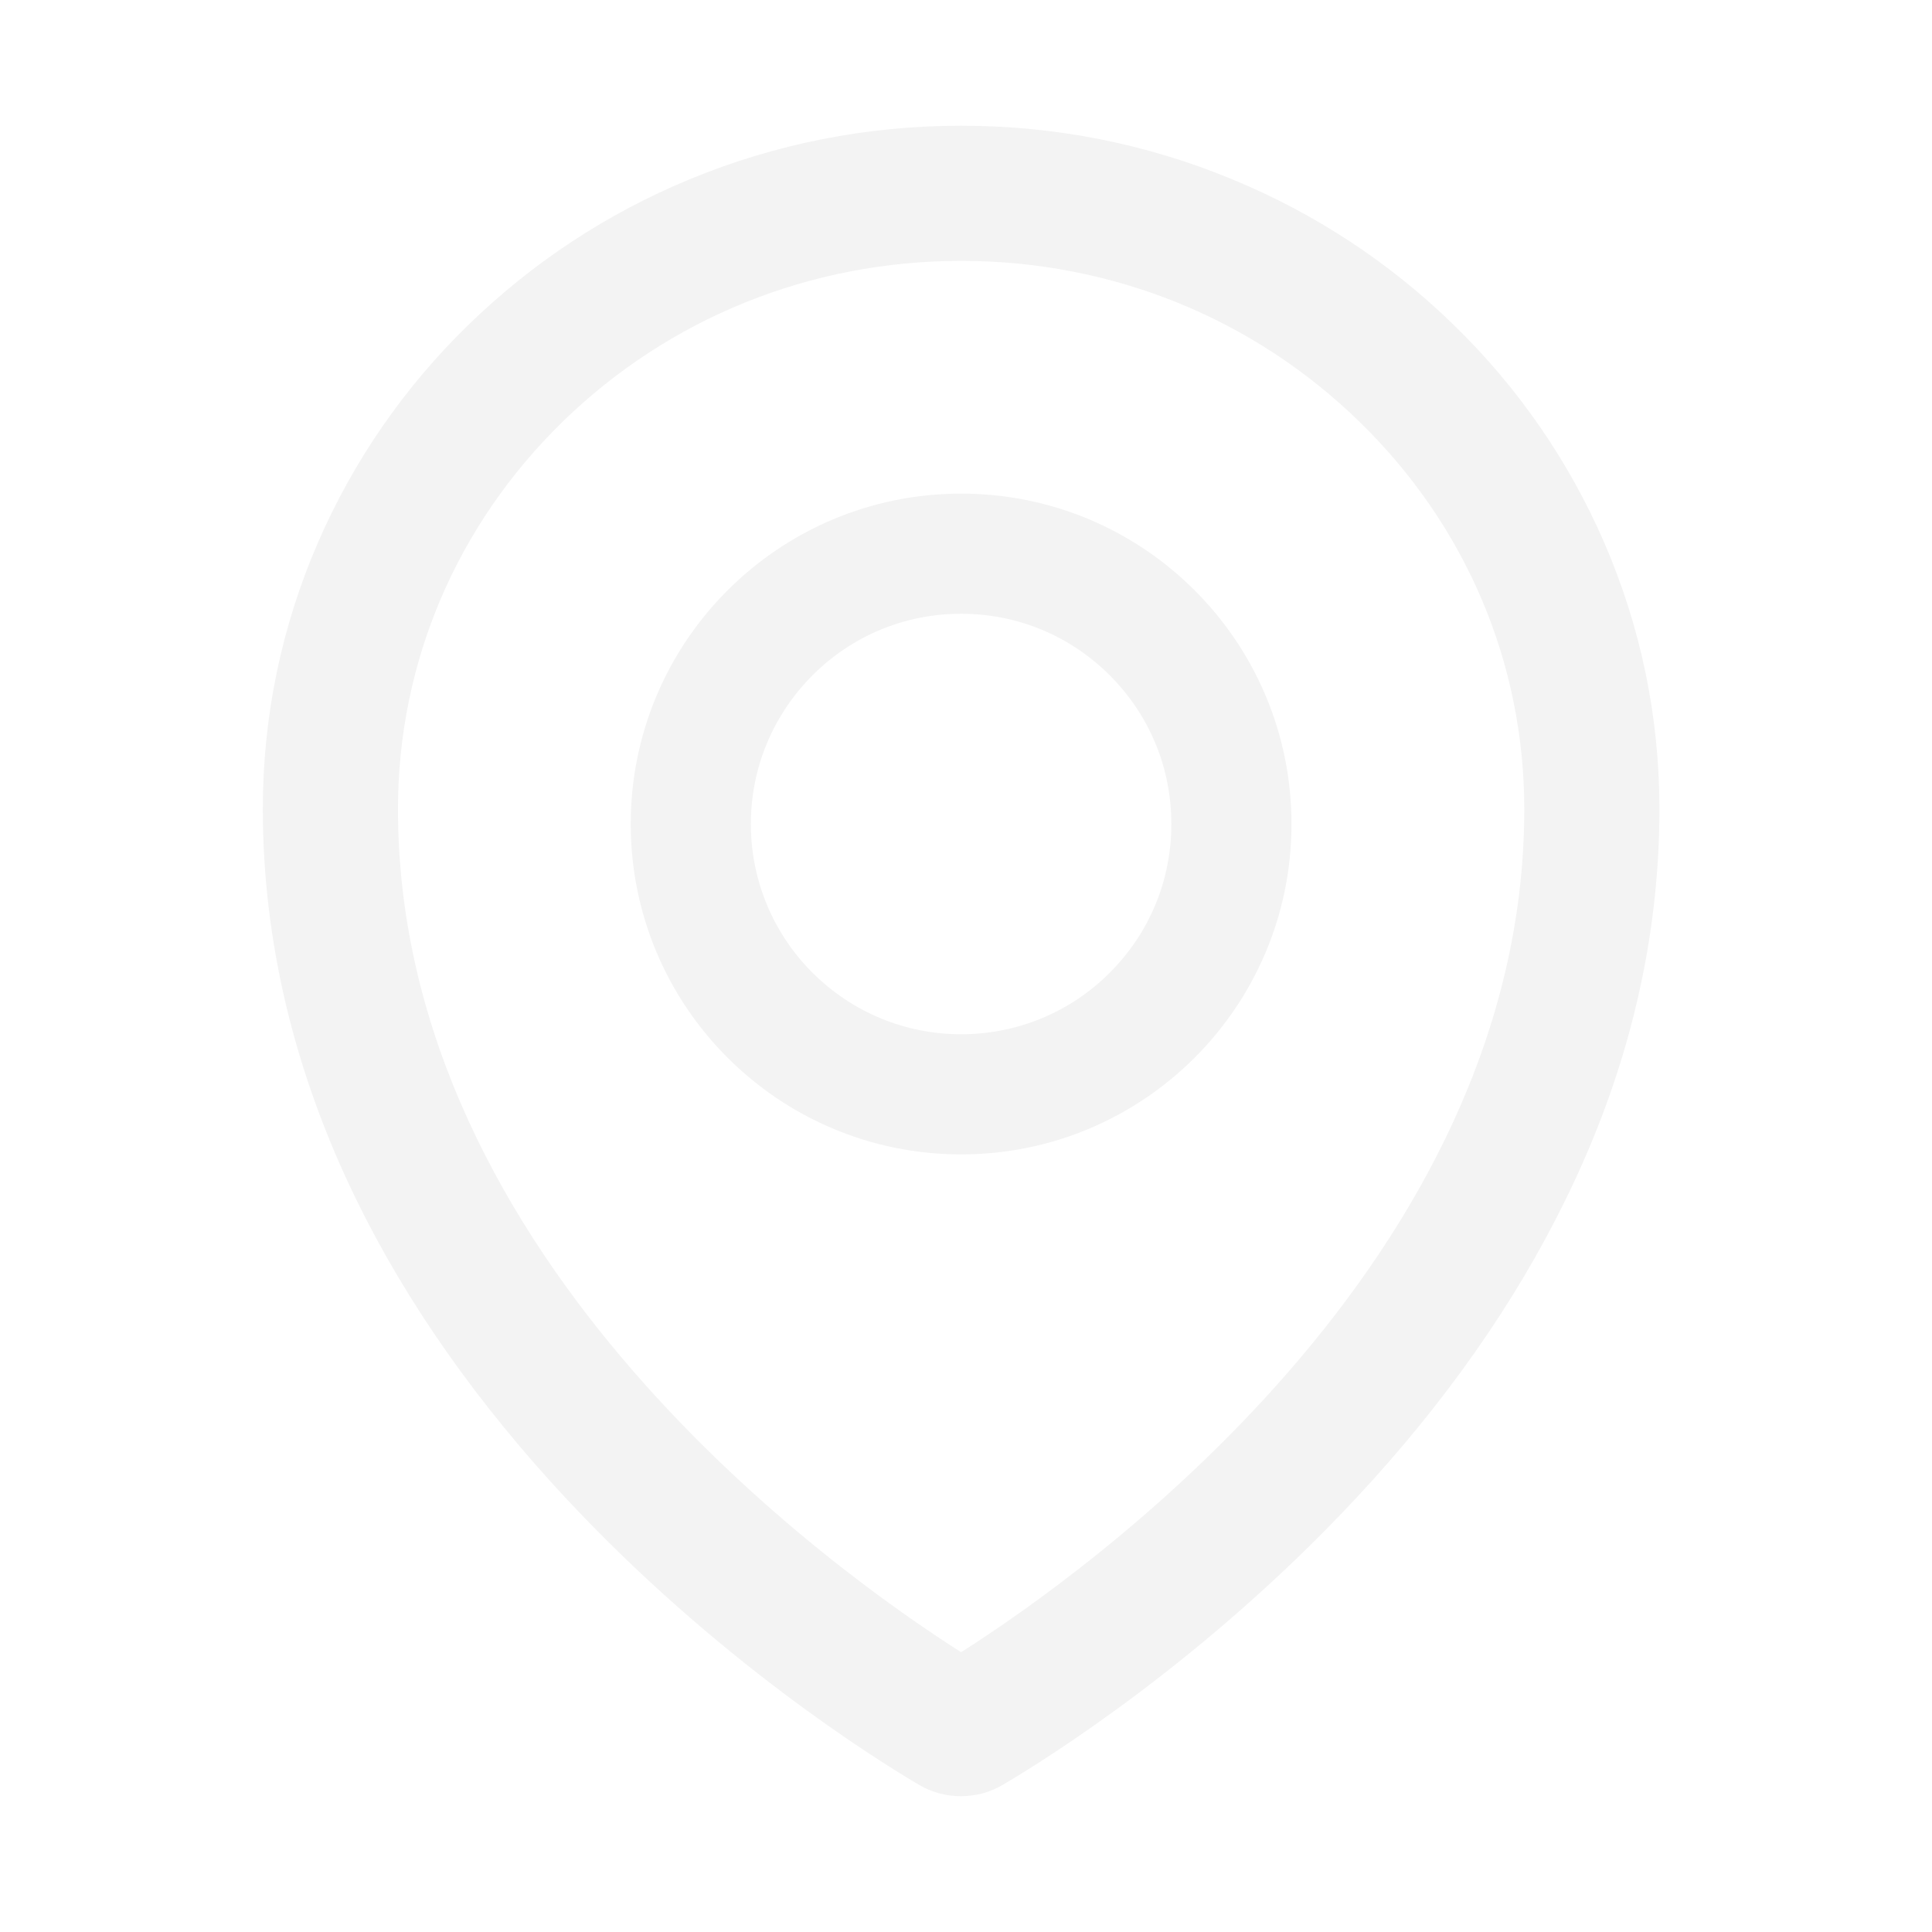 <?xml version="1.0" encoding="utf-8"?>
<svg xmlns="http://www.w3.org/2000/svg" fill="none" height="100%" overflow="visible" preserveAspectRatio="none" style="display: block;" viewBox="0 0 82 82" width="100%">
<g id="ant-design:environment-outlined" opacity="0.05">
<path d="M68.089 23.031C66.589 19.572 64.426 16.441 61.723 13.813C59.011 11.161 55.813 9.057 52.306 7.614C48.657 6.1 44.784 5.336 40.793 5.336C36.801 5.336 32.929 6.1 29.28 7.606C25.751 9.064 22.588 11.152 19.863 13.805C17.161 16.434 14.999 19.565 13.497 23.023C11.943 26.608 11.155 30.416 11.155 34.336C11.155 39.961 12.501 45.562 15.146 50.964C17.273 55.306 20.245 59.537 23.99 63.56C30.388 70.428 37.096 74.627 39 75.75C39.541 76.07 40.157 76.237 40.785 76.236C41.406 76.236 42.02 76.077 42.569 75.75C44.474 74.627 51.182 70.428 57.58 63.56C61.325 59.545 64.296 55.306 66.424 50.964C69.085 45.57 70.431 39.977 70.431 34.344C70.431 30.424 69.642 26.616 68.089 23.031ZM40.793 70.125C35.542 66.787 16.891 53.569 16.891 34.344C16.891 28.138 19.369 22.306 23.87 17.908C28.388 13.502 34.395 11.072 40.793 11.072C47.191 11.072 53.198 13.502 57.715 17.916C62.217 22.306 64.695 28.138 64.695 34.344C64.695 53.569 46.043 66.787 40.793 70.125ZM40.793 20.951C33.049 20.951 26.77 27.23 26.77 34.974C26.77 42.718 33.049 48.996 40.793 48.996C48.537 48.996 54.815 42.718 54.815 34.974C54.815 27.23 48.537 20.951 40.793 20.951ZM47.103 41.284C46.275 42.114 45.292 42.772 44.209 43.221C43.126 43.669 41.965 43.899 40.793 43.897C38.411 43.897 36.172 42.965 34.483 41.284C33.653 40.456 32.995 39.473 32.546 38.39C32.098 37.307 31.868 36.146 31.869 34.974C31.869 32.592 32.802 30.353 34.483 28.664C36.172 26.975 38.411 26.05 40.793 26.05C43.175 26.05 45.414 26.975 47.103 28.664C48.792 30.353 49.716 32.592 49.716 34.974C49.716 37.356 48.792 39.595 47.103 41.284Z" fill="black" id="Vector"/>
</g>
</svg>